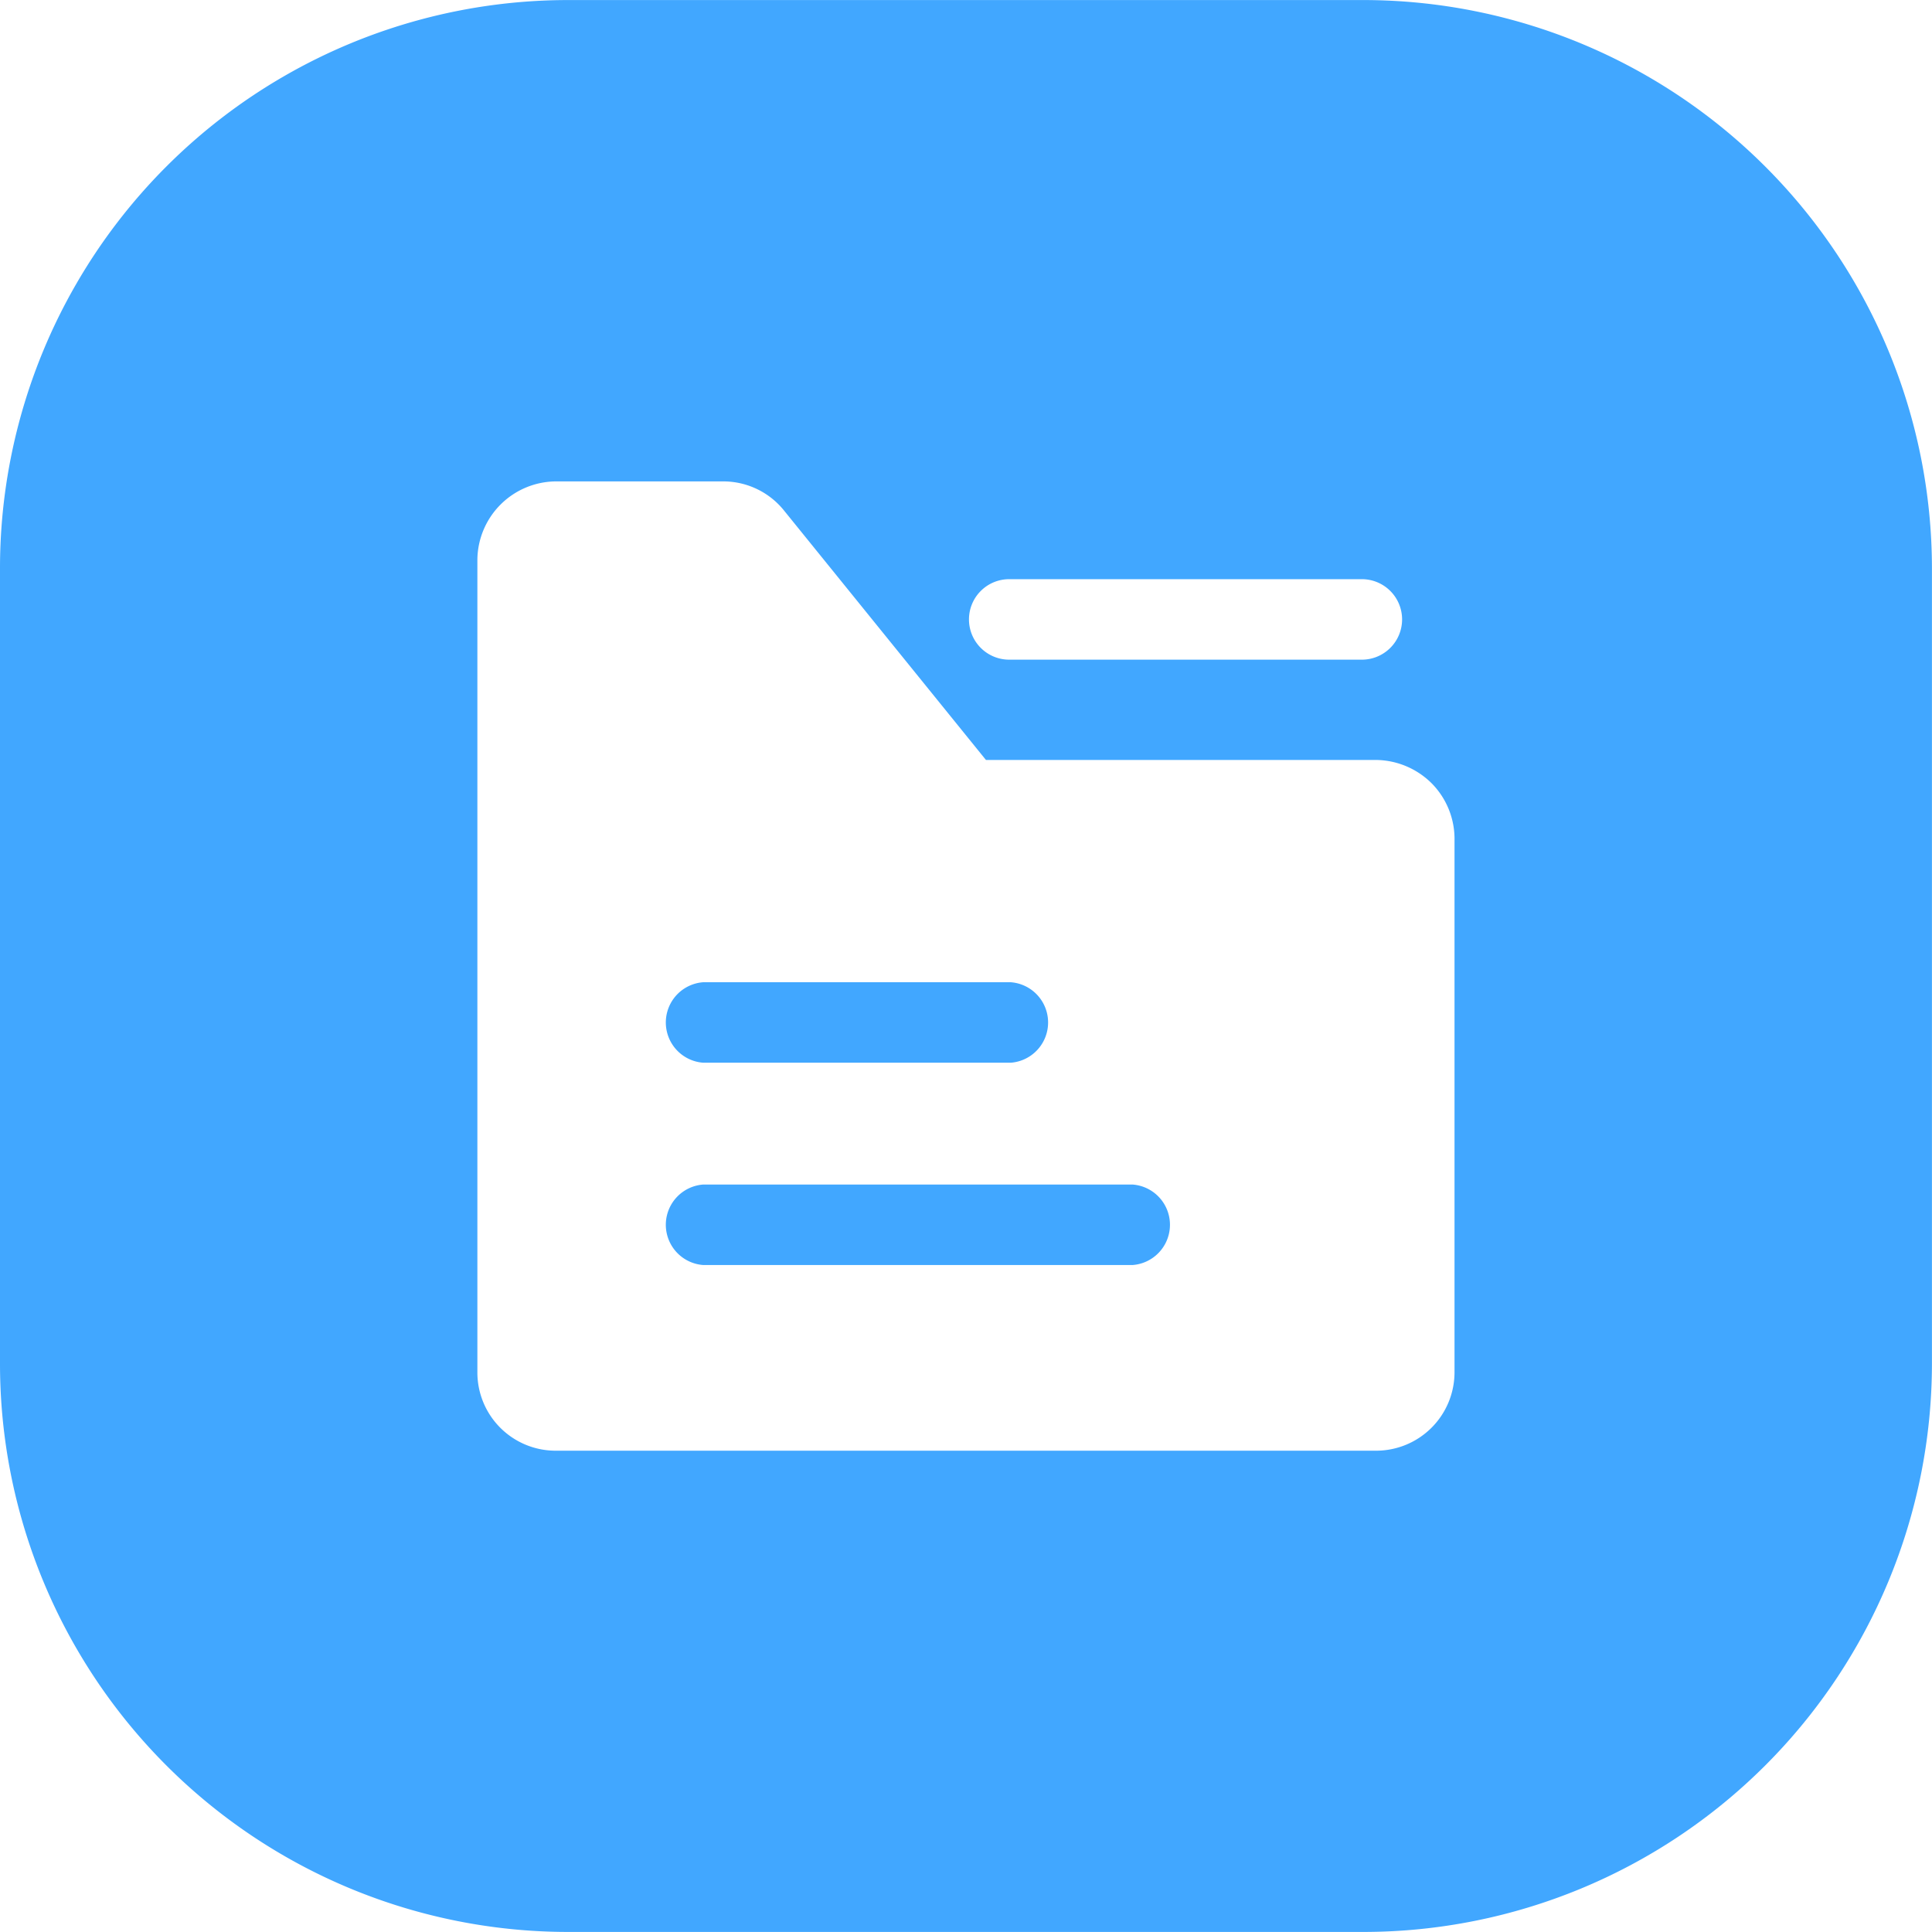 <?xml version="1.0" standalone="no"?><!DOCTYPE svg PUBLIC "-//W3C//DTD SVG 1.1//EN" "http://www.w3.org/Graphics/SVG/1.1/DTD/svg11.dtd"><svg t="1760348193400" class="icon" viewBox="0 0 1024 1024" version="1.1" xmlns="http://www.w3.org/2000/svg" p-id="4721" xmlns:xlink="http://www.w3.org/1999/xlink" width="48" height="48"><path d="M722.77 1023.972H301.202A301.173 301.173 0 0 1 0 722.798V301.202A301.145 301.145 0 0 1 301.202 0.028h421.568a301.486 301.486 0 0 1 301.202 301.173v421.597A301.486 301.486 0 0 1 722.77 1023.972zM294.404 255.154a41.924 41.924 0 0 0-41.383 41.525v430.698a41.497 41.497 0 0 0 41.383 41.525h434.965a41.582 41.582 0 0 0 41.554-41.525v-281.946a41.952 41.952 0 0 0-11.889-30.035 42.436 42.436 0 0 0-29.665-12.6h-206.802l-106.828-131.971a41.269 41.269 0 0 0-32.225-15.672z m240.648 51.821a21.332 21.332 0 1 0 0 42.663h186.608a21.332 21.332 0 1 0 0-42.663z m65.218 363.518h-227.537a21.388 21.388 0 0 1 0-42.663h227.537a21.388 21.388 0 0 1 0 42.663z m-64.592-107.227h-162.945a21.388 21.388 0 0 1 0-42.663h162.945a21.388 21.388 0 0 1 0 42.663z" fill="#41A7FF" p-id="4722"></path></svg>